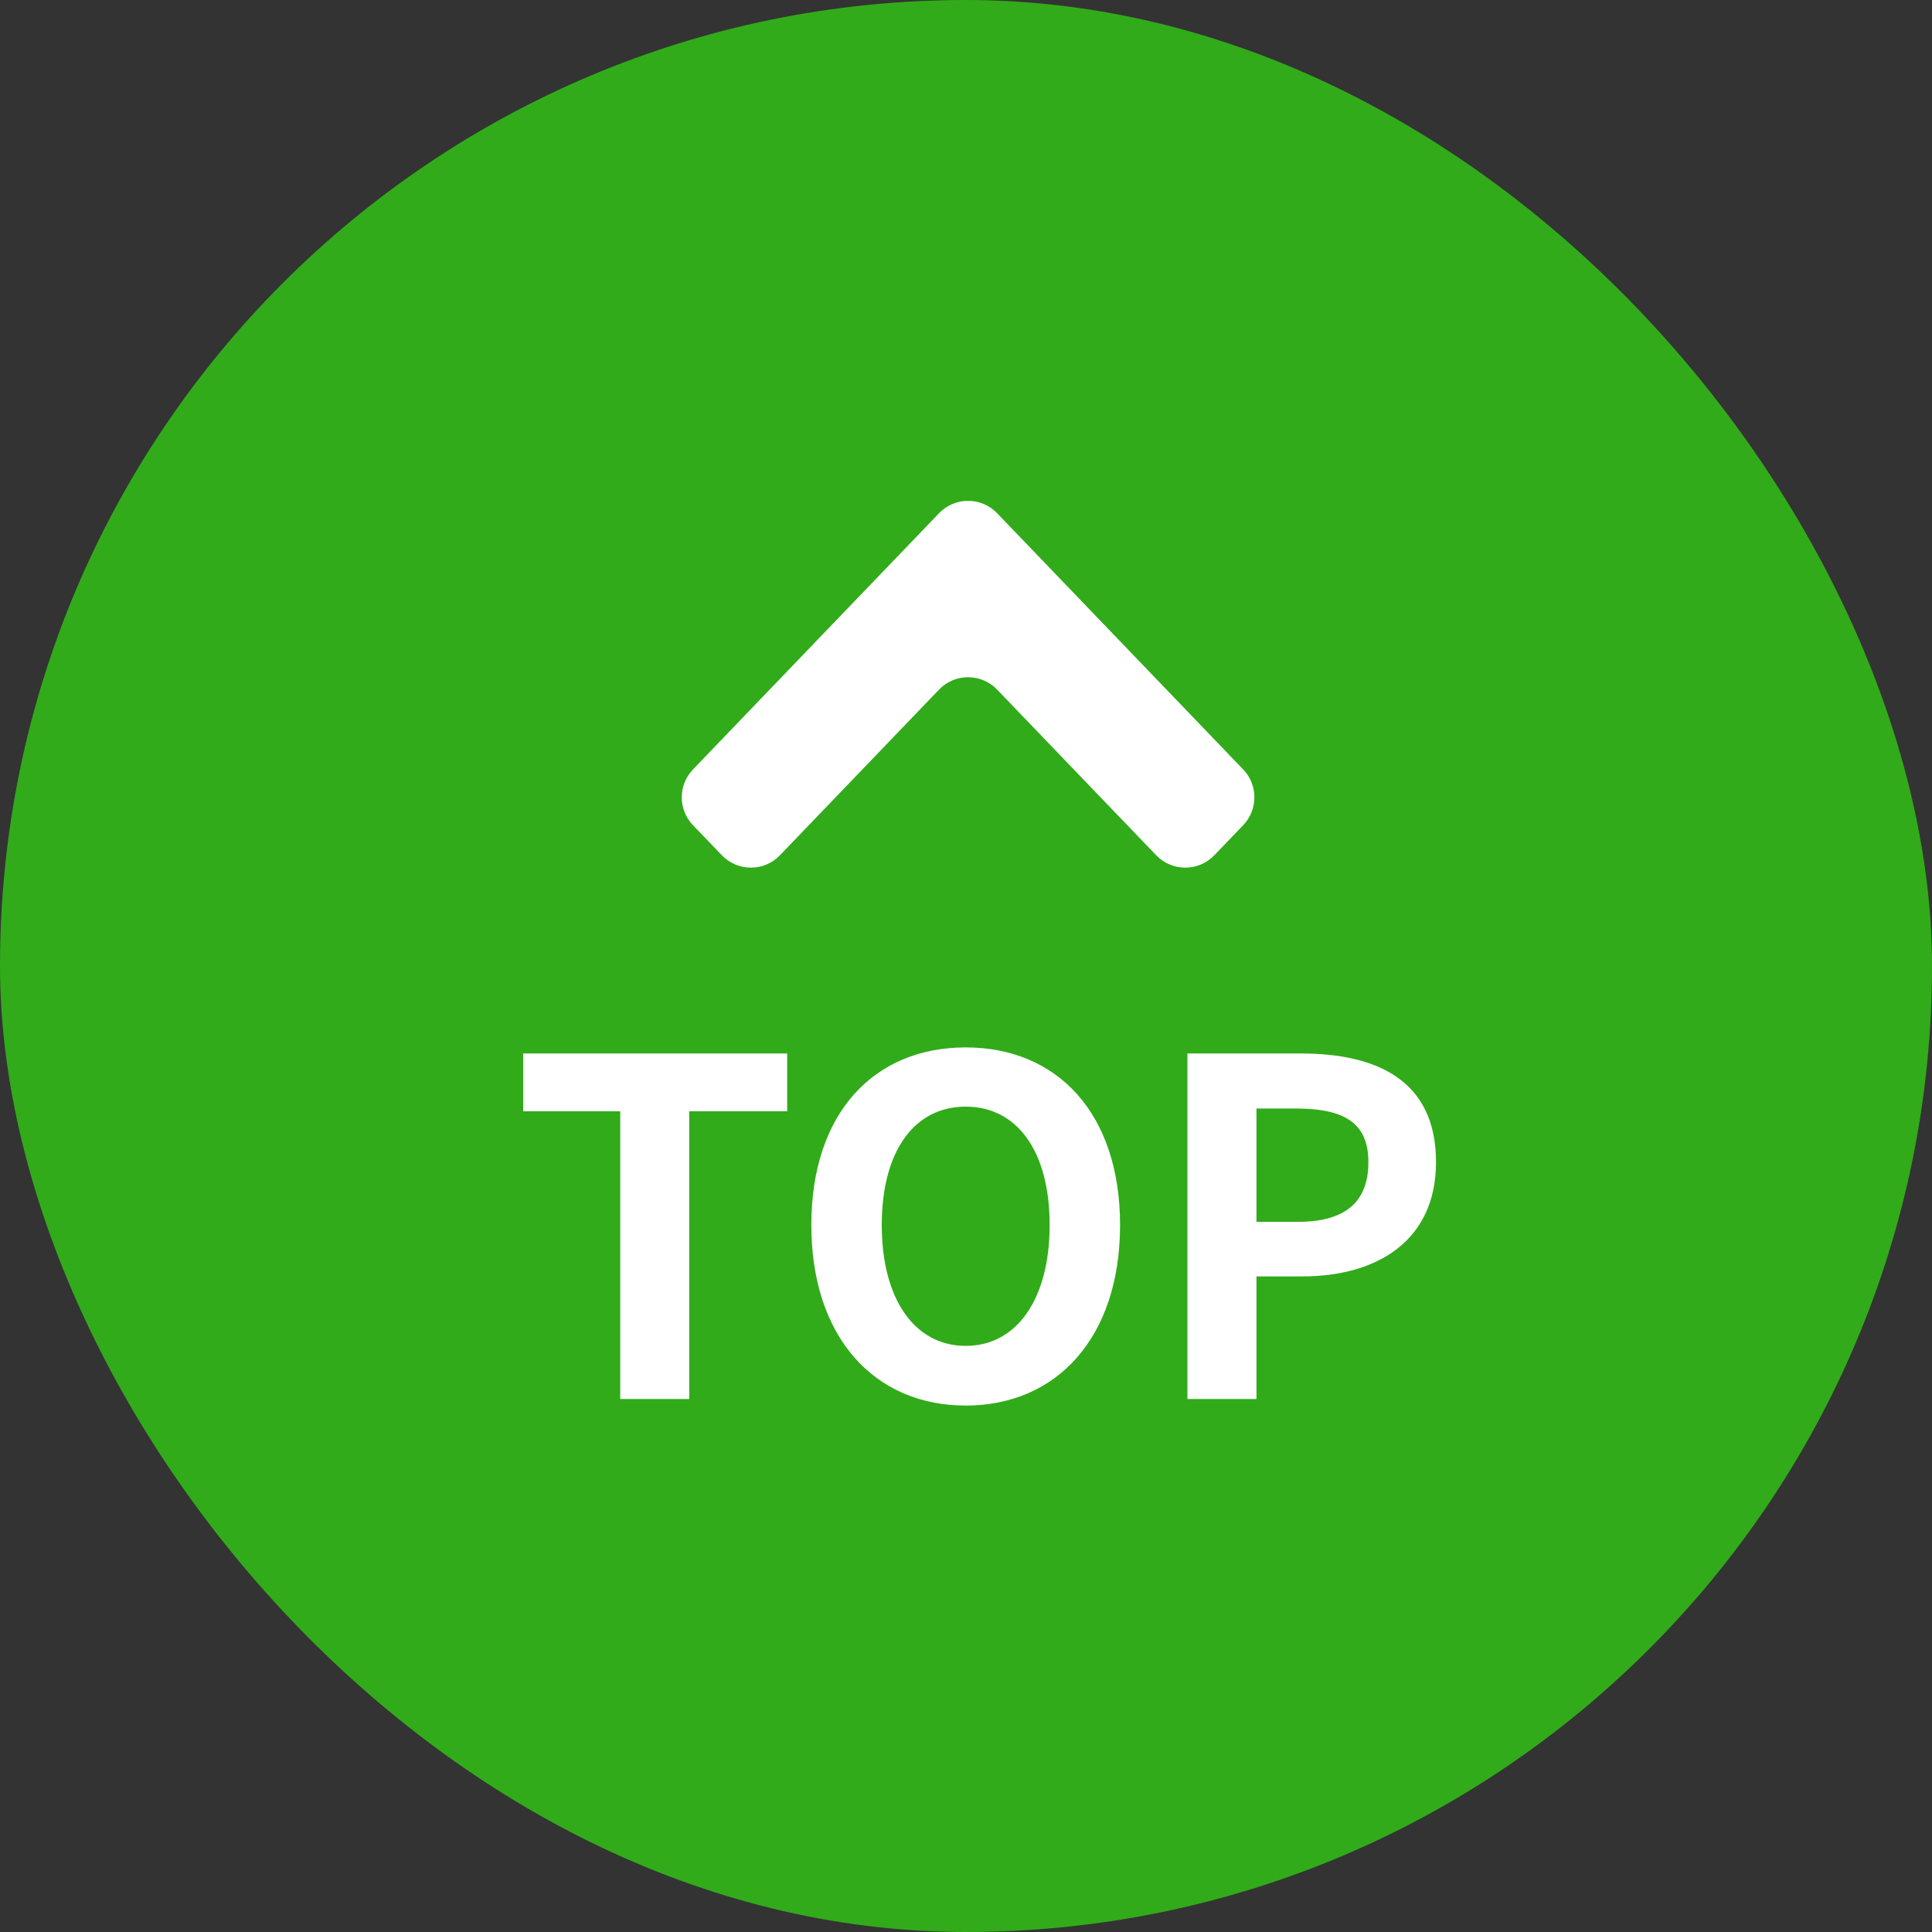 <svg width="58" height="58" viewBox="0 0 58 58" fill="none" xmlns="http://www.w3.org/2000/svg">
<rect x="0" y="0" width="58" height="58" fill="#333333" stroke="none"/>
<rect width="58" height="58" rx="29" fill="#31AB1A"/>
<path d="M20.804 23.099C20.355 23.566 20.355 24.305 20.804 24.773L21.671 25.676C22.146 26.171 22.939 26.171 23.414 25.676L28.191 20.702C28.666 20.207 29.458 20.207 29.934 20.702L34.711 25.676C35.187 26.171 35.978 26.171 36.454 25.676L37.321 24.773C37.77 24.305 37.77 23.566 37.321 23.099L29.934 15.407C29.458 14.912 28.666 14.912 28.191 15.407L20.804 23.099Z" fill="white"/>
<path d="M18.62 42V33.362H15.708V31.626H23.632V33.362H20.692V42H18.62ZM28.991 42.196C26.247 42.196 24.357 40.138 24.357 36.778C24.357 33.404 26.247 31.444 28.991 31.444C31.735 31.444 33.625 33.418 33.625 36.778C33.625 40.138 31.735 42.196 28.991 42.196ZM28.991 40.404C30.531 40.404 31.511 38.99 31.511 36.778C31.511 34.552 30.531 33.222 28.991 33.222C27.451 33.222 26.471 34.552 26.471 36.778C26.471 38.99 27.451 40.404 28.991 40.404ZM35.648 42V31.626H39.05C41.346 31.626 43.11 32.438 43.11 34.888C43.11 37.254 41.332 38.318 39.106 38.318H37.72V42H35.648ZM37.72 36.68H38.966C40.394 36.68 41.08 36.078 41.08 34.888C41.08 33.684 40.324 33.278 38.896 33.278H37.72V36.68Z" fill="white"/>
</svg>
